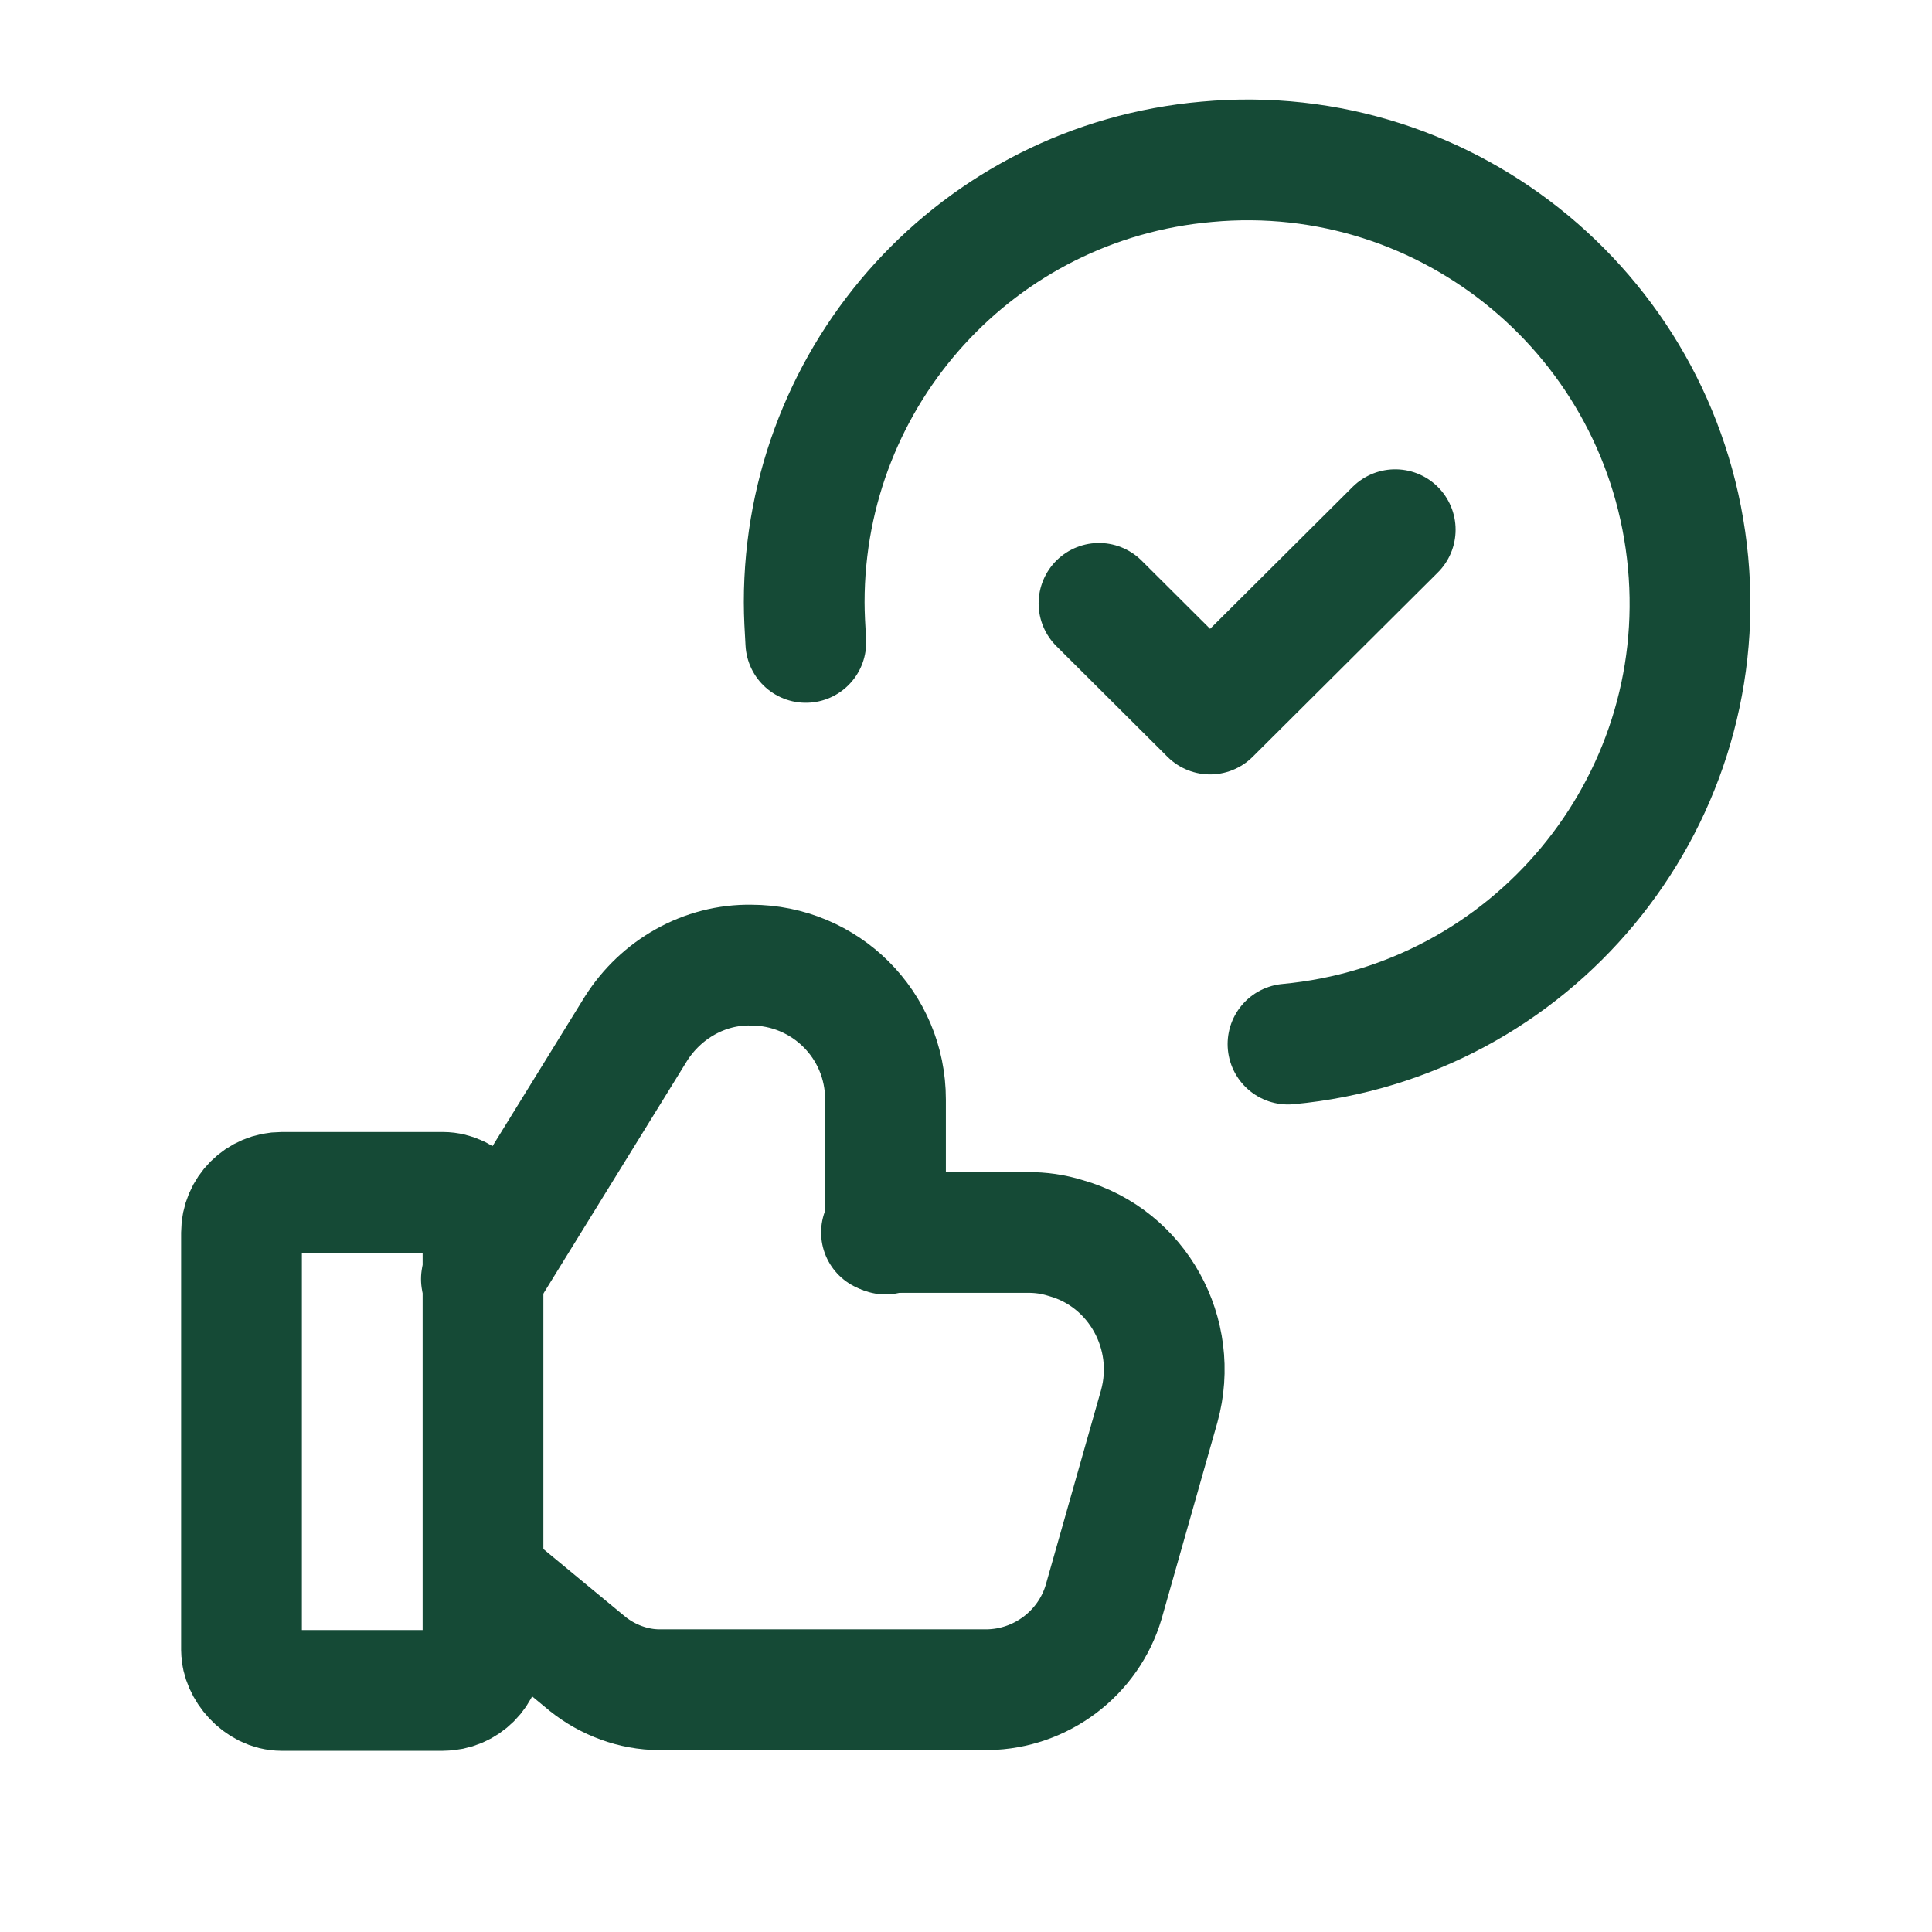 <svg xmlns="http://www.w3.org/2000/svg" viewBox="0 0 24 24"><g fill="none"><path d="M0 0h24v24H0Z"></path><g stroke-linecap="round" stroke-width="1.5" stroke="#154A36" fill="none" stroke-linejoin="round"><path d="M17.332 6.58l-2.3 2.29 -1.38-1.375"></path><path d="M16 12.97v0c3.02-.28 5.25-2.96 4.97-5.98 -.28-3.03-2.96-5.26-5.98-4.98 -2.84.25-5 2.63-5 5.47 0 .16.01.33.02.5"></path><rect width="3" height="6.187" x="3" y="14.812" rx=".5"></rect><path d="M6.09 19.67l1.21 1h0c.25.2.57.32.89.32h4.08v0c.66-.01 1.25-.45 1.44-1.09l.69-2.43v0c.25-.9-.27-1.84-1.16-2.09 -.16-.05-.31-.07-.47-.07h-1.82"></path><path d="M11 15.33v-1.67 -.001c0-.93-.75-1.67-1.67-1.67 -.58-.01-1.12.3-1.43.79l-1.92 3.11"></path></g></g></svg>
